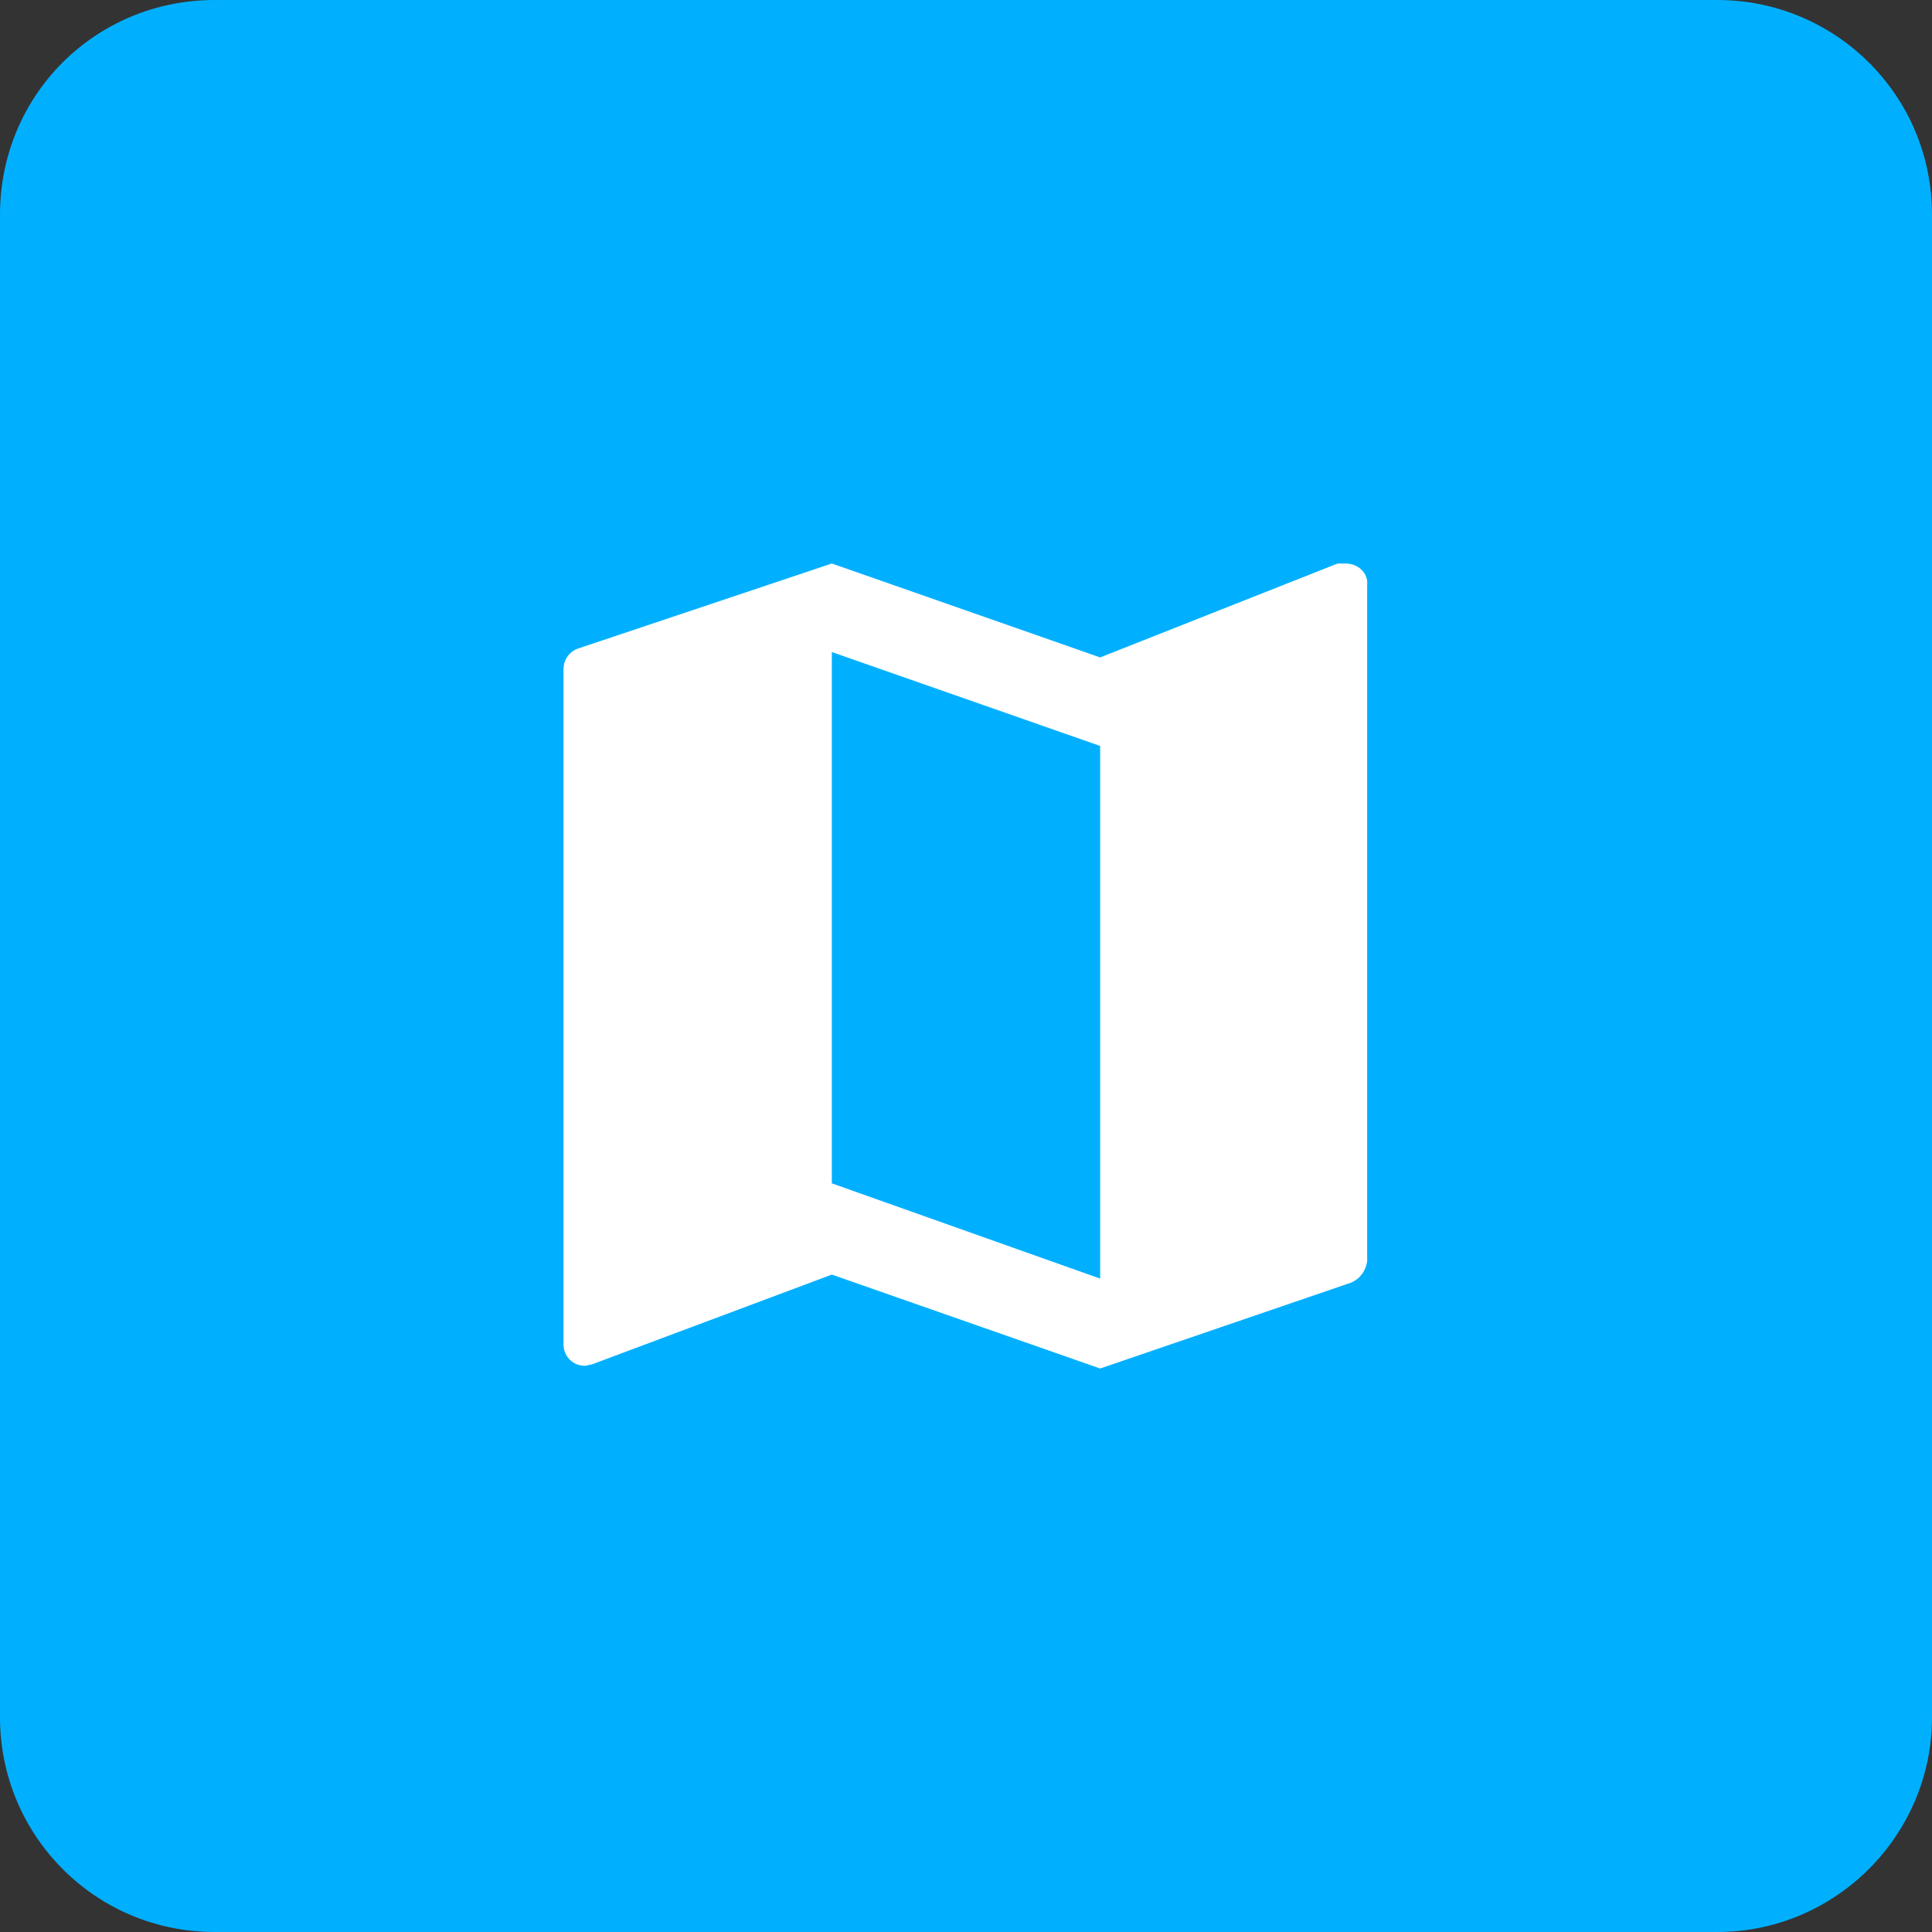 <?xml version="1.0" encoding="utf-8"?>
<!-- Generator: Adobe Illustrator 26.5.0, SVG Export Plug-In . SVG Version: 6.00 Build 0)  -->
<svg version="1.1" id="Ebene_1" xmlns="http://www.w3.org/2000/svg" xmlns:xlink="http://www.w3.org/1999/xlink" x="0px" y="0px"
	 viewBox="0 0 144 144" style="enable-background:new 0 0 144 144;" xml:space="preserve">
<rect x="0" y="0" width="144" height="144" fill="#333333" stroke="none"/>
<style type="text/css">
	.st0{fill:#00B0FF;}
	.st1{fill:none;}
	.st2{fill:#FFFFFF;}
</style>
<g id="Gruppe_3133" transform="translate(-456 -11432)">
	<path id="Rechteck_1663" class="st0" d="M472,11432h112c8.8,0,16,7.1,16,16v112c0,8.8-7.2,16-16,16H472c-8.9,0-16-7.2-16-16v-112
		C456,11439.1,463.1,11432,472,11432z"/>
	<g id="map-white" transform="translate(488 11464)">
		<path id="Pfad_2555" class="st1" d="M0,0h80v80H0V0z"/>
		<path id="Pfad_2556" class="st2" d="M68.3,10l-0.6,0L50,17l-20-7l-18.8,6.3c-0.7,0.2-1.2,0.8-1.2,1.6v50.3c0,0.9,0.7,1.6,1.6,1.6
			c0,0,0,0,0,0l0.5-0.1L30,63l20,7l18.7-6.4c0.7-0.3,1.1-0.9,1.2-1.6V11.6C70,10.7,69.2,10,68.3,10C68.3,9.9,68.3,9.9,68.3,10z
			 M50,63.3l-20-7.1V16.6l20,7V63.3z"/>
	</g>
</g>
</svg>
